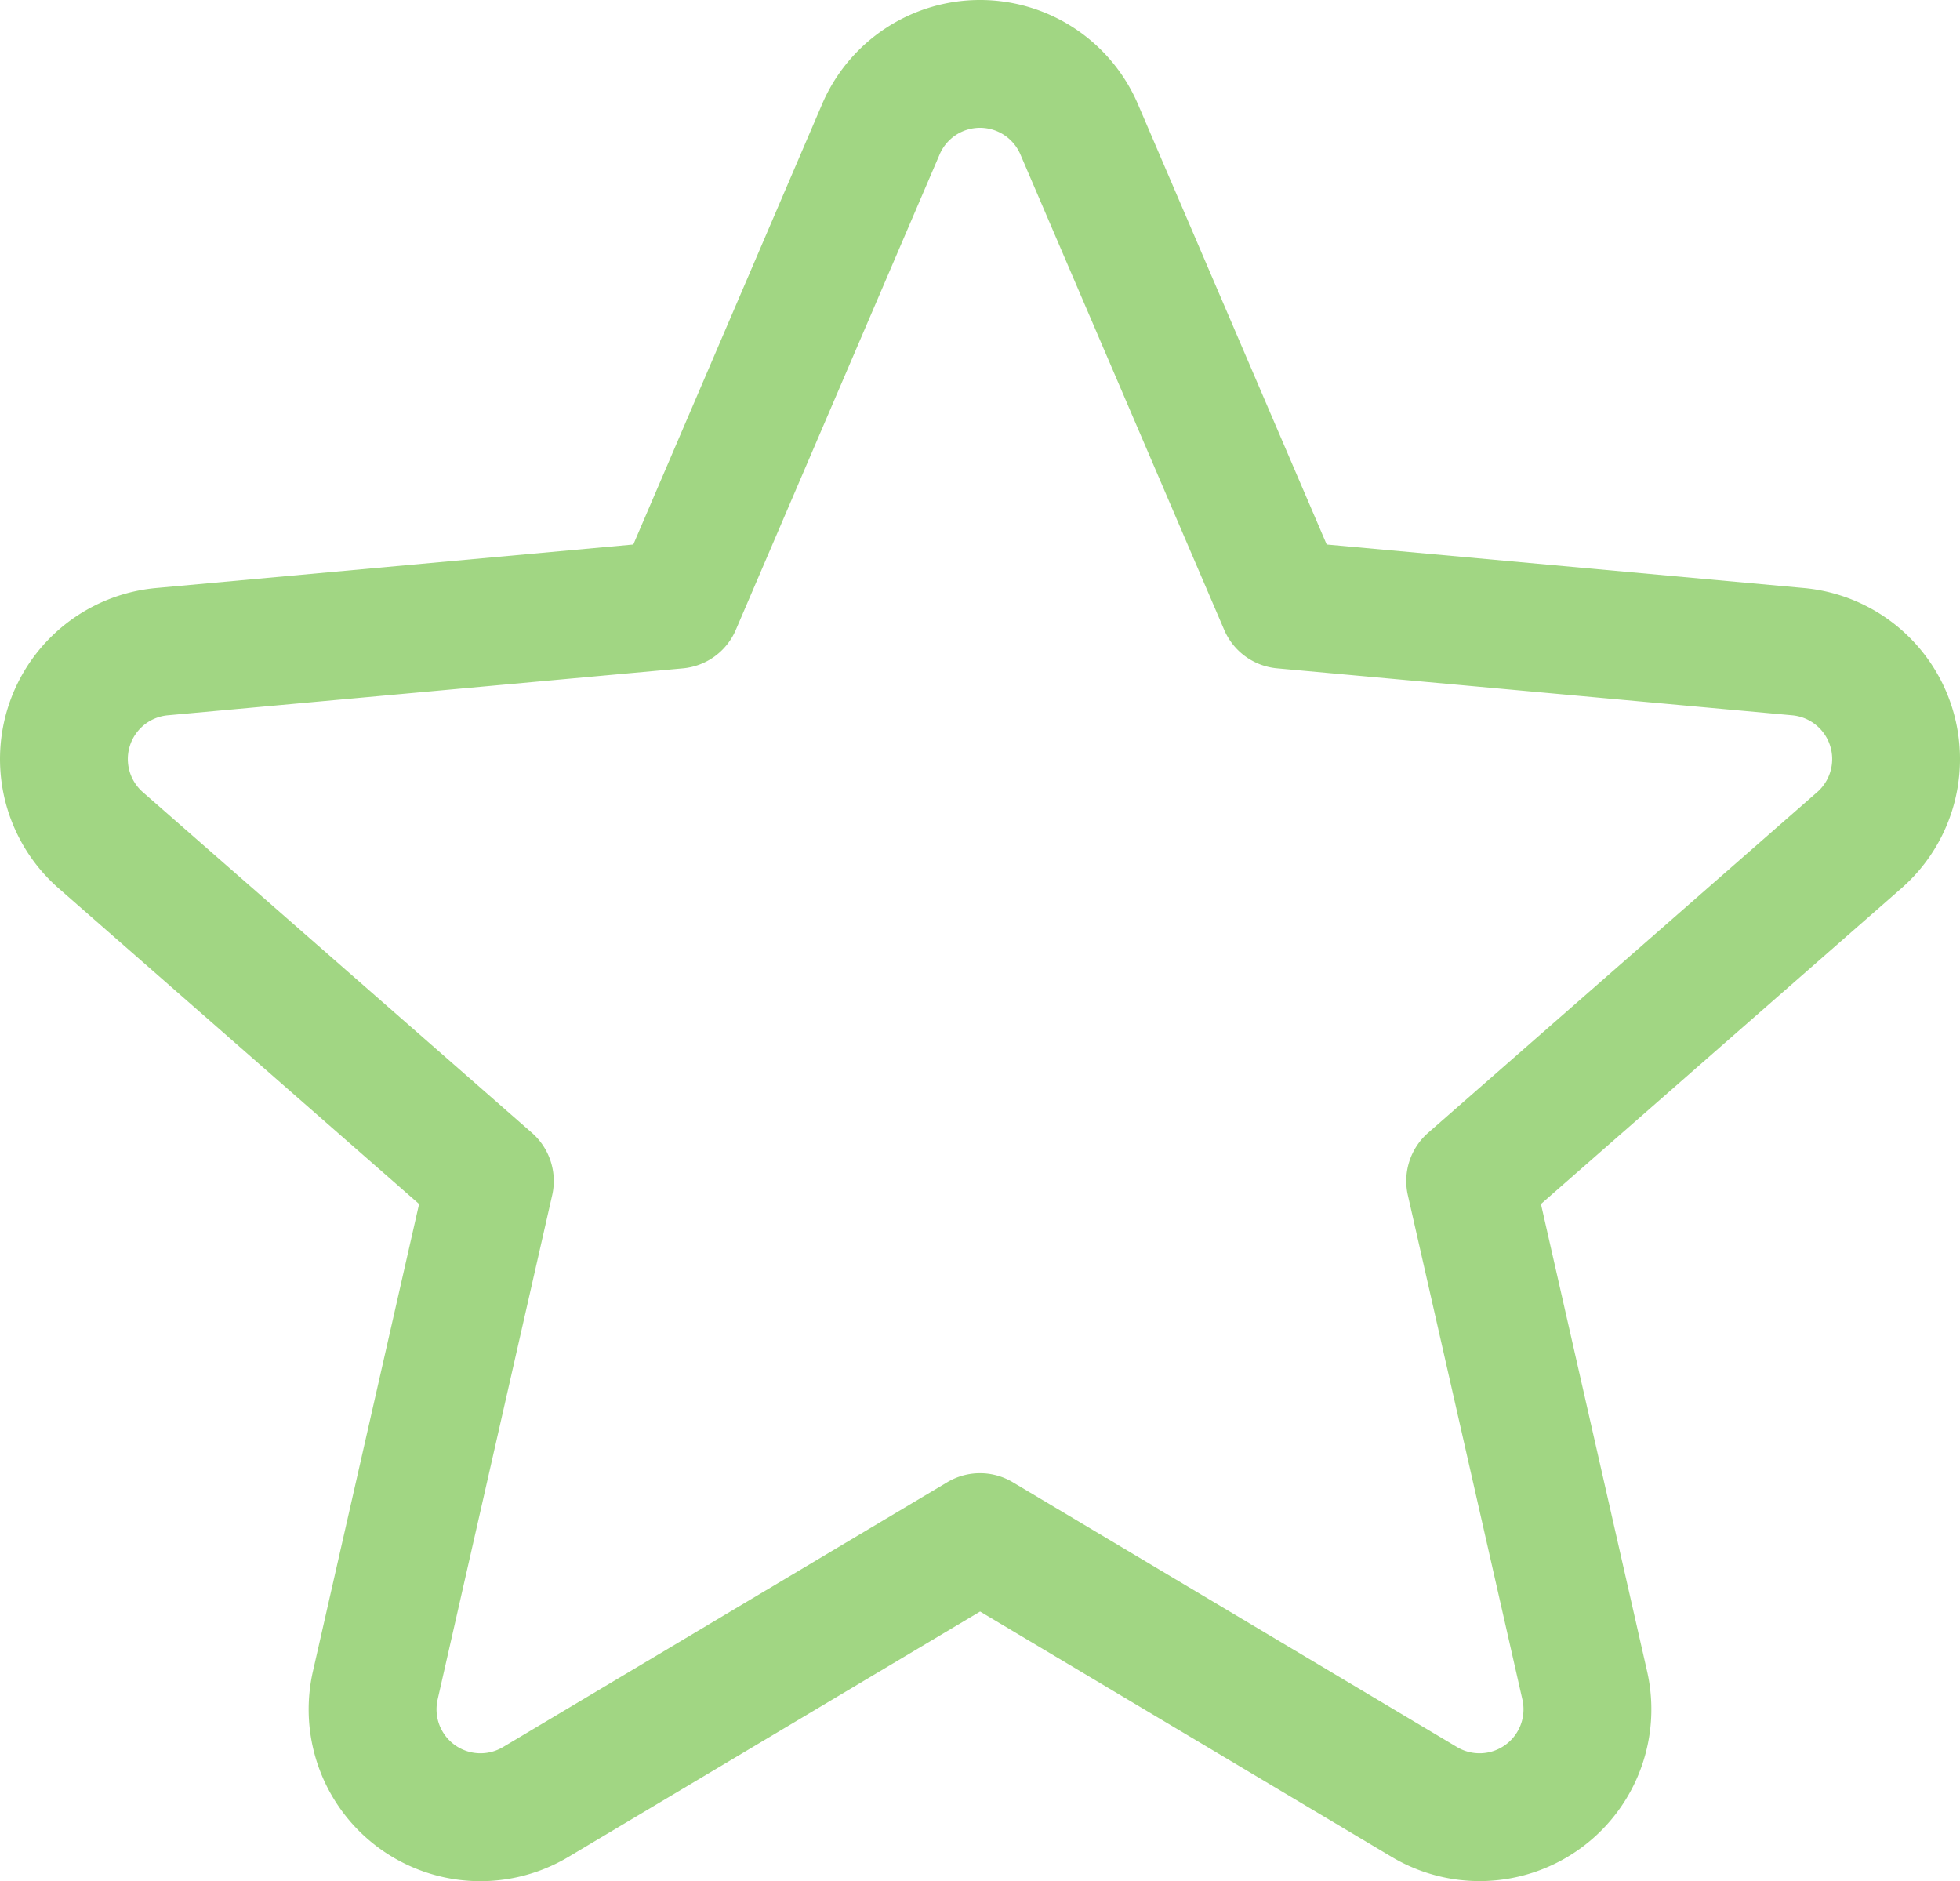<svg xmlns="http://www.w3.org/2000/svg" width="116.319" height="111.624" viewBox="0 0 116.319 111.624"><g id="Group_74" data-name="Group 74" transform="translate(-0.665 -1)"><g id="Group_73" data-name="Group 73" transform="translate(0.665 1)"><g id="Group_72" data-name="Group 72"><path id="Path_87" data-name="Path 87" d="M49.457,7.174,38.25,33.31,9.933,35.893A10.193,10.193,0,0,0,4.142,53.711L25.537,72.446l-6.3,27.728A10.193,10.193,0,0,0,34.4,111.189l24.429-14.56,24.429,14.56a10.193,10.193,0,0,0,15.156-11.014l-6.3-27.728,21.394-18.736a10.193,10.193,0,0,0-5.791-17.818L79.4,33.31,68.193,7.174a10.194,10.194,0,0,0-18.736,0Zm6.971,2.992a2.607,2.607,0,0,1,4.794,0l12.095,28.21a3.791,3.791,0,0,0,3.144,2.283l30.569,2.788a2.608,2.608,0,0,1,1.479,4.559L85.415,68.225a3.8,3.8,0,0,0-1.2,3.694l6.8,29.936a2.609,2.609,0,0,1-3.88,2.818L60.767,88.956a3.793,3.793,0,0,0-3.884,0L30.516,104.673a2.609,2.609,0,0,1-3.88-2.818l6.8-29.936a3.8,3.8,0,0,0-1.2-3.694L9.141,48.006a2.608,2.608,0,0,1,1.479-4.559L41.189,40.66a3.791,3.791,0,0,0,3.144-2.283Z" transform="translate(-0.665 -1)" fill="#a1d683" fill-rule="evenodd"></path></g></g></g></svg>
